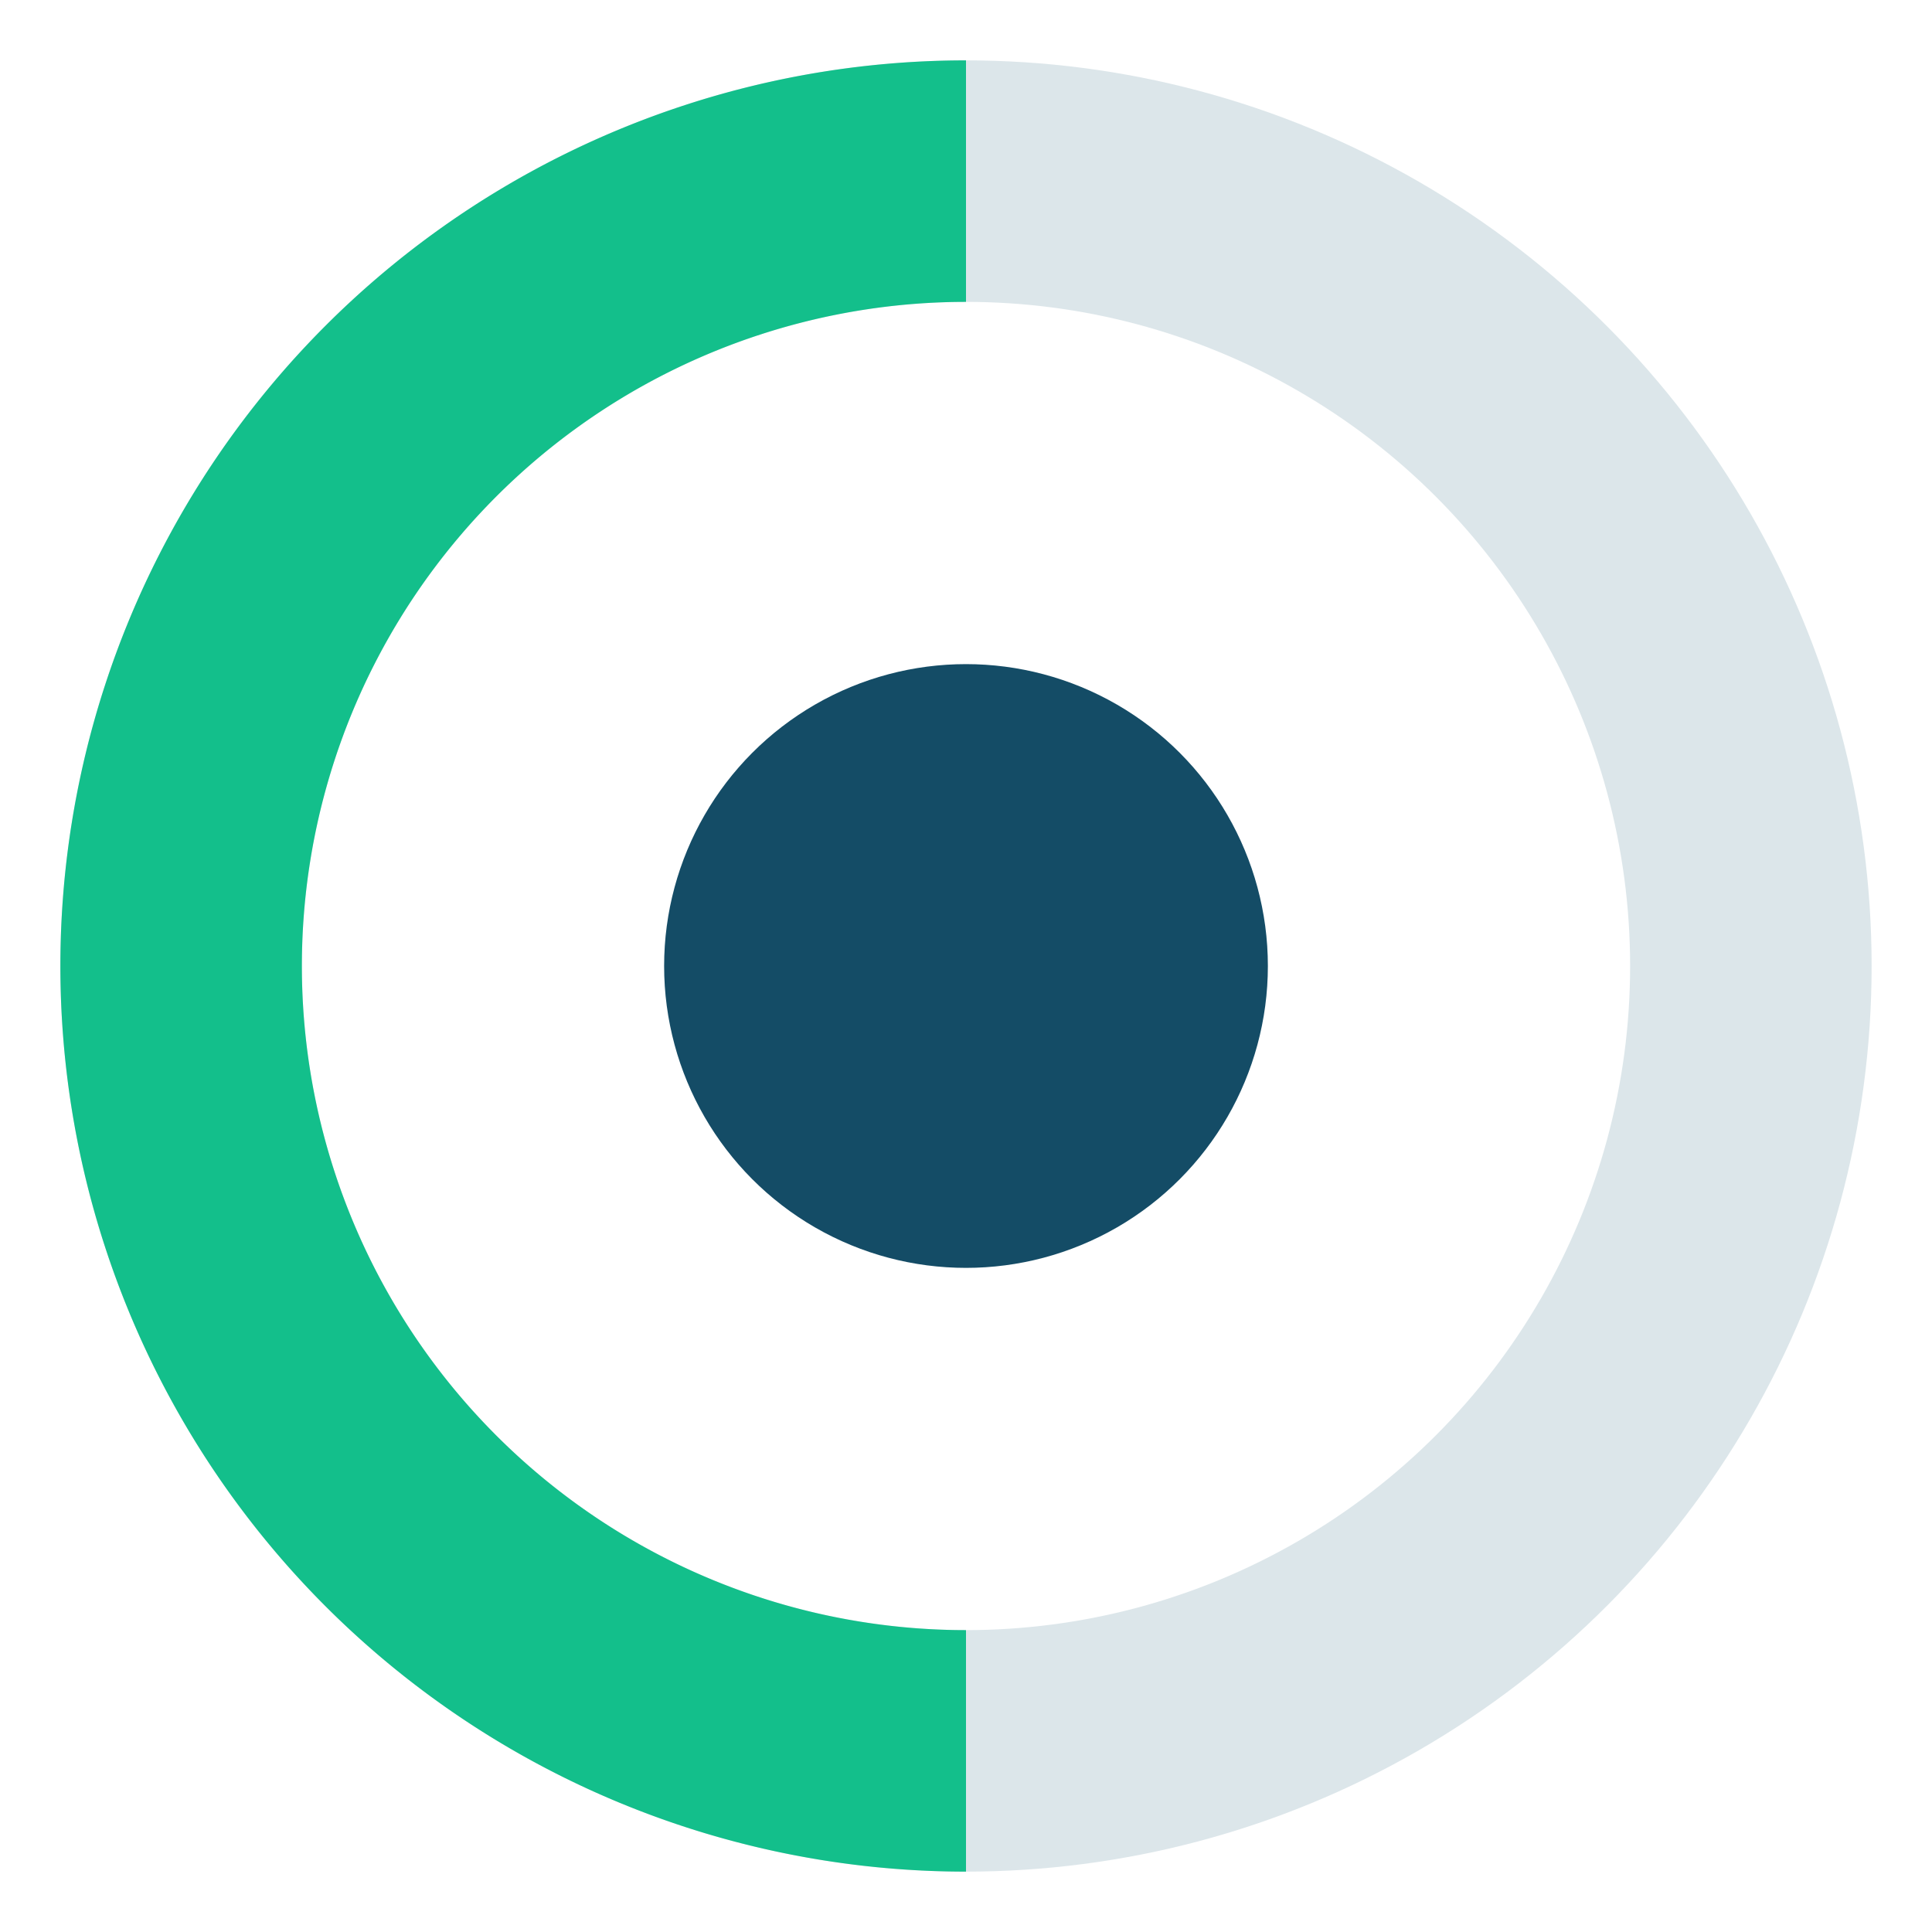 <?xml version="1.0" encoding="UTF-8"?>
<svg xmlns="http://www.w3.org/2000/svg" width="32" height="32" viewBox="0 0 32 32"><circle cx="16" cy="16" r="13" fill="none" stroke="#DCE6EA" stroke-width="4"/><path d="M16 29a13 13 0 0 1 0-26" stroke="#13BF8B" stroke-width="4" fill="none"/><circle cx="16" cy="16" r="5" fill="#144C66"/></svg>
